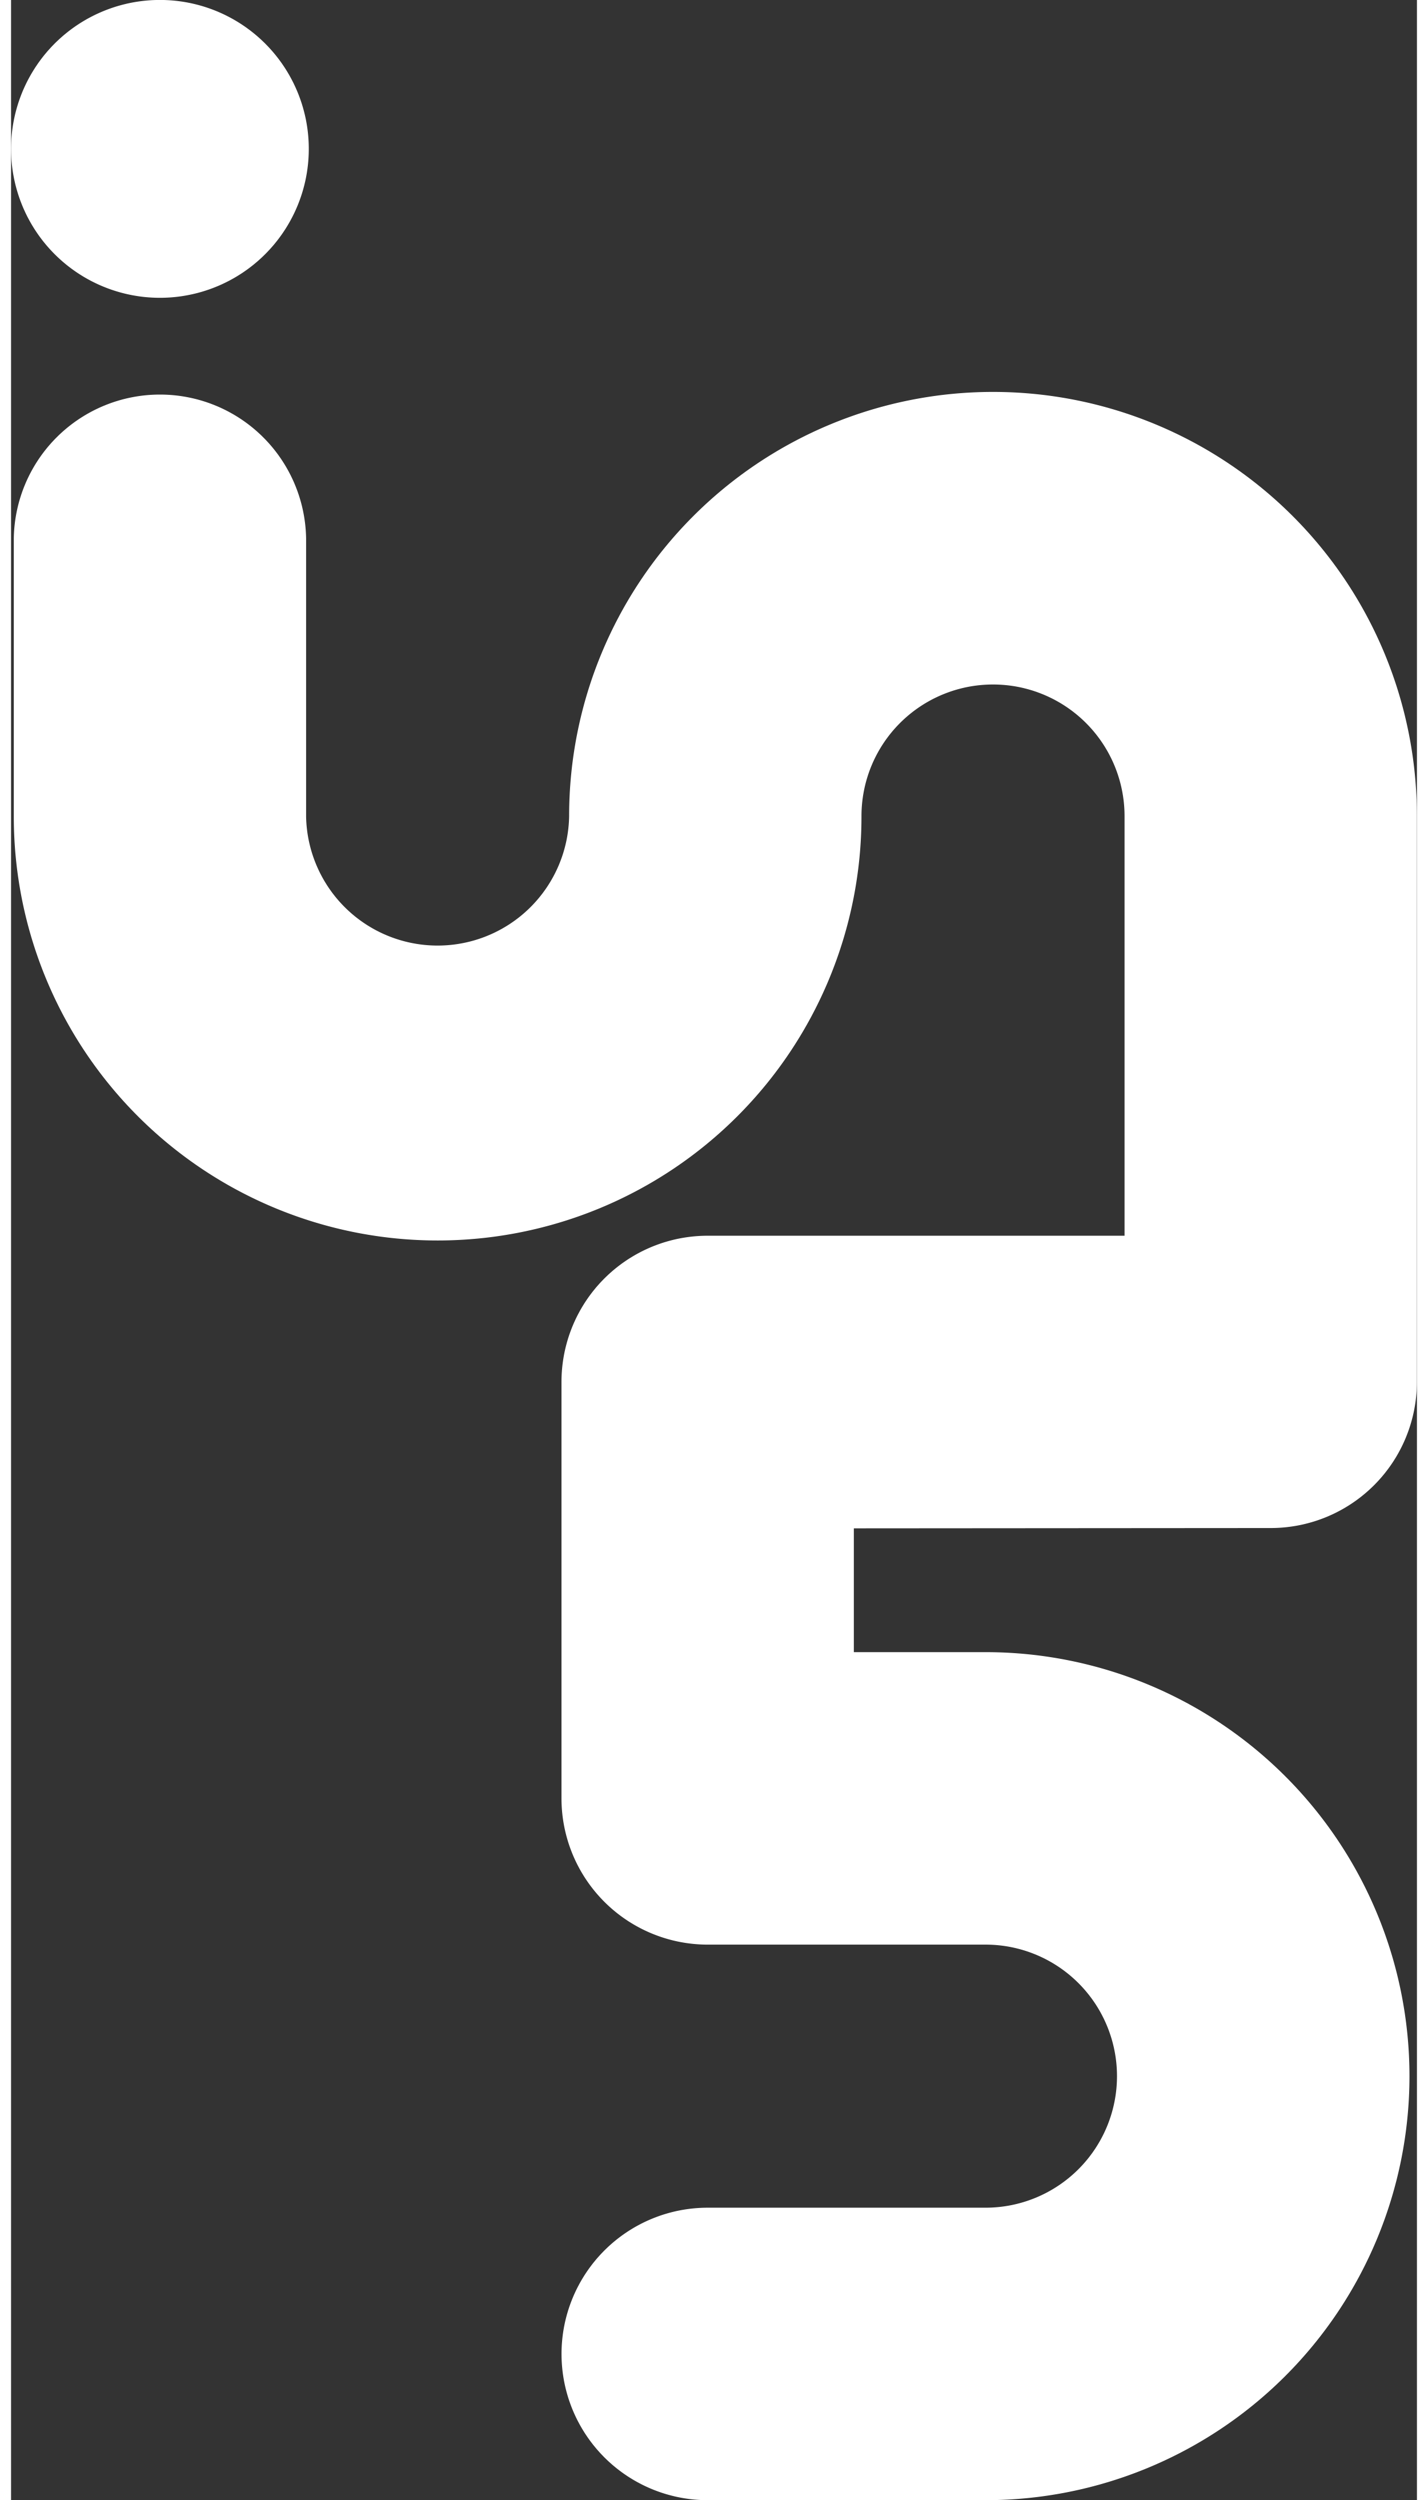 <svg id="Layer_1" data-name="Layer 1" xmlns="http://www.w3.org/2000/svg" width="12" height="21" viewBox="0 0 329.41 585.54"><rect x="0" y="0" width="329.41" height="585.54" fill="#333333" stroke="none"/><defs><style>.cls-1{fill:#fff;}</style></defs><title>in5 logo</title><path class="cls-1" d="M428.09,486.06a34.25,34.25,0,0,0,34.25-34.25V319.26a99.32,99.32,0,0,0-198.64.05,30.82,30.82,0,0,1-61.63.12V254.25a34.25,34.25,0,0,0-68.49,0v65.24a99.31,99.31,0,0,0,198.62-.18,30.82,30.82,0,0,1,61.64,0v98.29H296.17a34.24,34.24,0,0,0-34.26,34.24v97.53a34.26,34.26,0,0,0,34.26,34.26h65.12a30.81,30.81,0,0,1-.06,61.62H296.17a34.25,34.25,0,1,0,0,68.5h65.06a99.31,99.31,0,0,0,.12-198.62H330.41v-29Z" transform="translate(-132.94 -128.17)"/><path class="cls-1" d="M167.81,197.92a34.88,34.88,0,1,0-34.87-34.86,34.88,34.88,0,0,0,34.87,34.86" transform="translate(-132.94 -128.17)"/></svg>